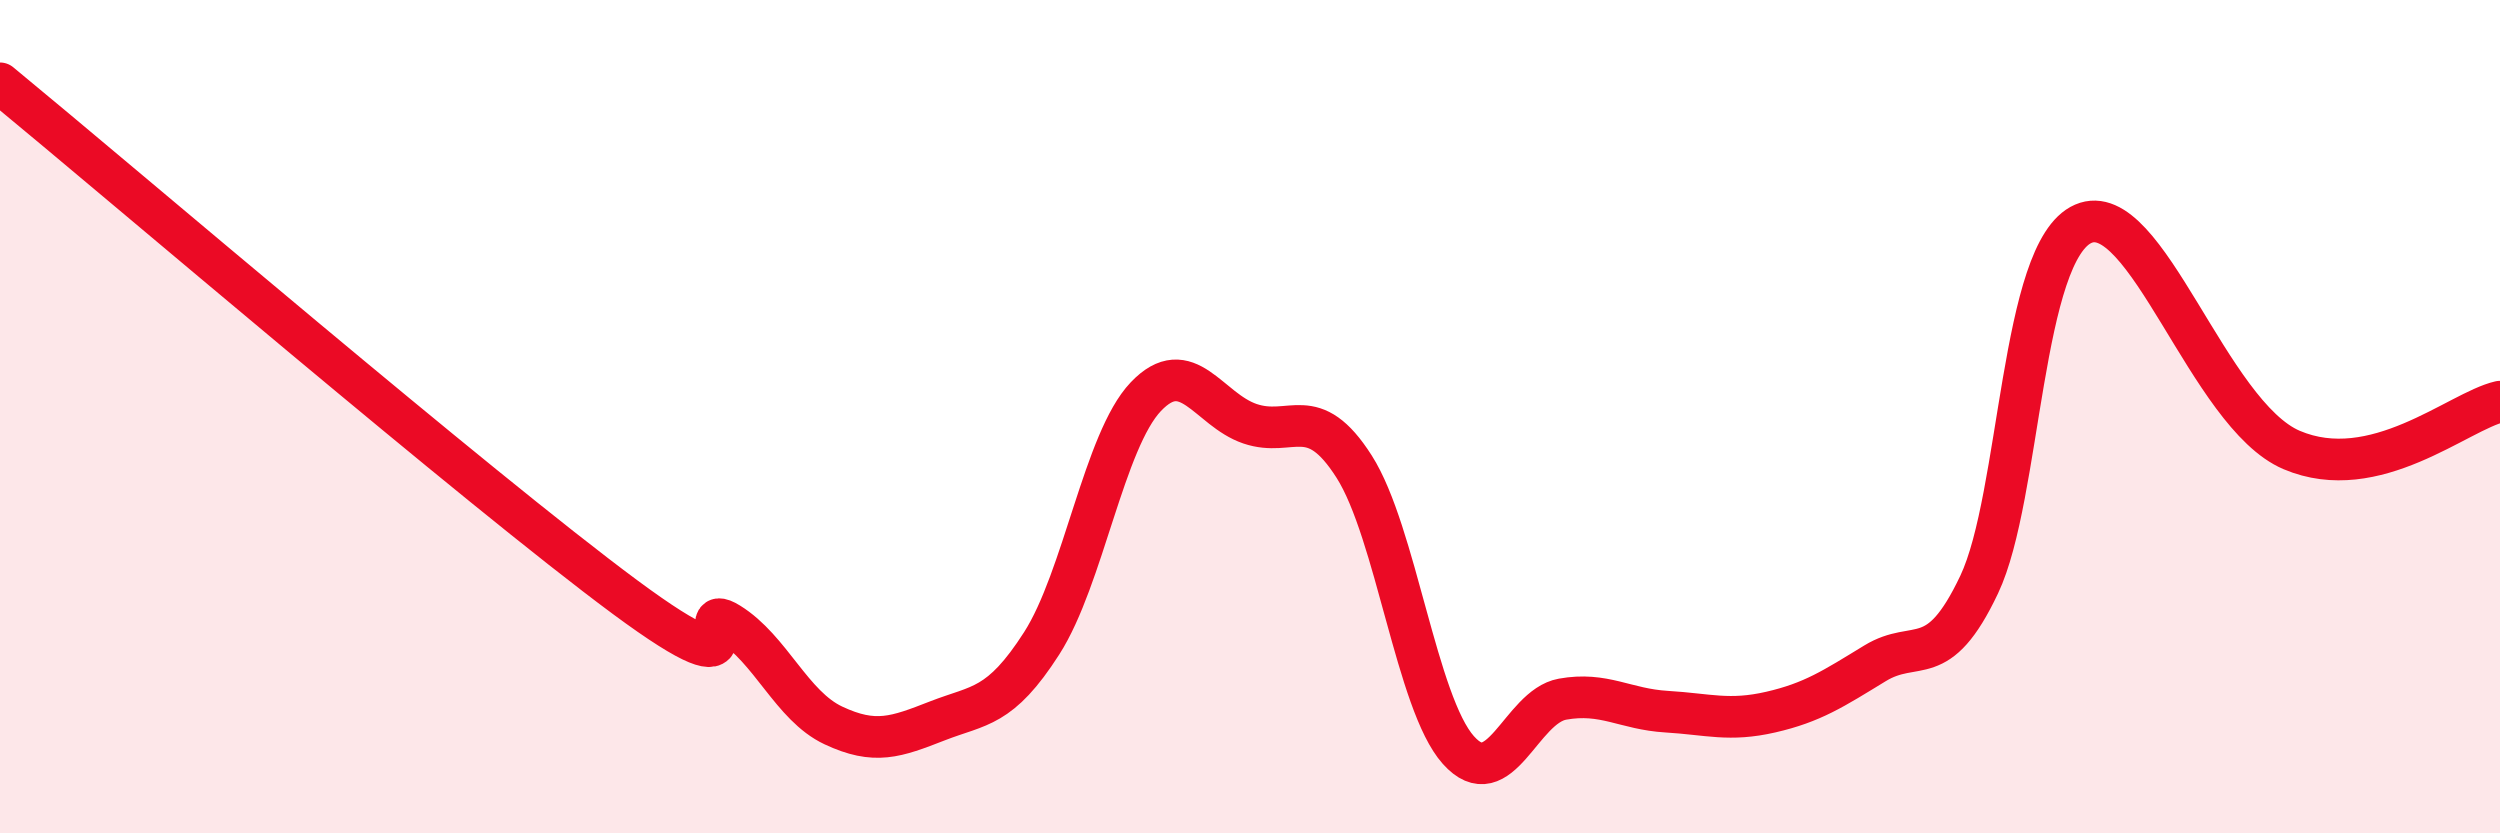 
    <svg width="60" height="20" viewBox="0 0 60 20" xmlns="http://www.w3.org/2000/svg">
      <path
        d="M 0,2 C 3,4.47 11.5,11.74 15,14.33 C 18.5,16.92 16.5,14.34 17.5,14.96 C 18.5,15.58 19,16.94 20,17.41 C 21,17.88 21.5,17.69 22.5,17.3 C 23.5,16.91 24,17 25,15.44 C 26,13.88 26.5,10.57 27.5,9.52 C 28.5,8.47 29,9.83 30,10.17 C 31,10.51 31.5,9.63 32.5,11.2 C 33.5,12.77 34,16.88 35,18 C 36,19.12 36.5,16.96 37.5,16.78 C 38.5,16.6 39,17.02 40,17.08 C 41,17.14 41.5,17.32 42.5,17.09 C 43.5,16.86 44,16.53 45,15.92 C 46,15.31 46.5,16.14 47.5,14.03 C 48.5,11.92 48.5,6.02 50,5.37 C 51.5,4.72 53,9.95 55,10.8 C 57,11.65 59,9.87 60,9.64L60 20L0 20Z"
        fill="#EB0A25"
        opacity="0.1"
        stroke-linecap="round"
        stroke-linejoin="round"
      />
      <path
        d="M 0,2 C 3,4.47 11.5,11.74 15,14.33 C 18.5,16.92 16.5,14.34 17.5,14.96 C 18.5,15.58 19,16.94 20,17.41 C 21,17.88 21.5,17.69 22.5,17.3 C 23.5,16.91 24,17 25,15.44 C 26,13.88 26.5,10.57 27.5,9.52 C 28.5,8.47 29,9.83 30,10.17 C 31,10.51 31.5,9.63 32.5,11.2 C 33.5,12.77 34,16.88 35,18 C 36,19.12 36.5,16.96 37.5,16.78 C 38.5,16.6 39,17.02 40,17.08 C 41,17.14 41.5,17.32 42.5,17.09 C 43.5,16.86 44,16.53 45,15.92 C 46,15.31 46.5,16.14 47.5,14.03 C 48.5,11.92 48.5,6.02 50,5.37 C 51.5,4.72 53,9.95 55,10.8 C 57,11.65 59,9.87 60,9.64"
        stroke="#EB0A25"
        stroke-width="1"
        fill="none"
        stroke-linecap="round"
        stroke-linejoin="round"
      />
    </svg>
  